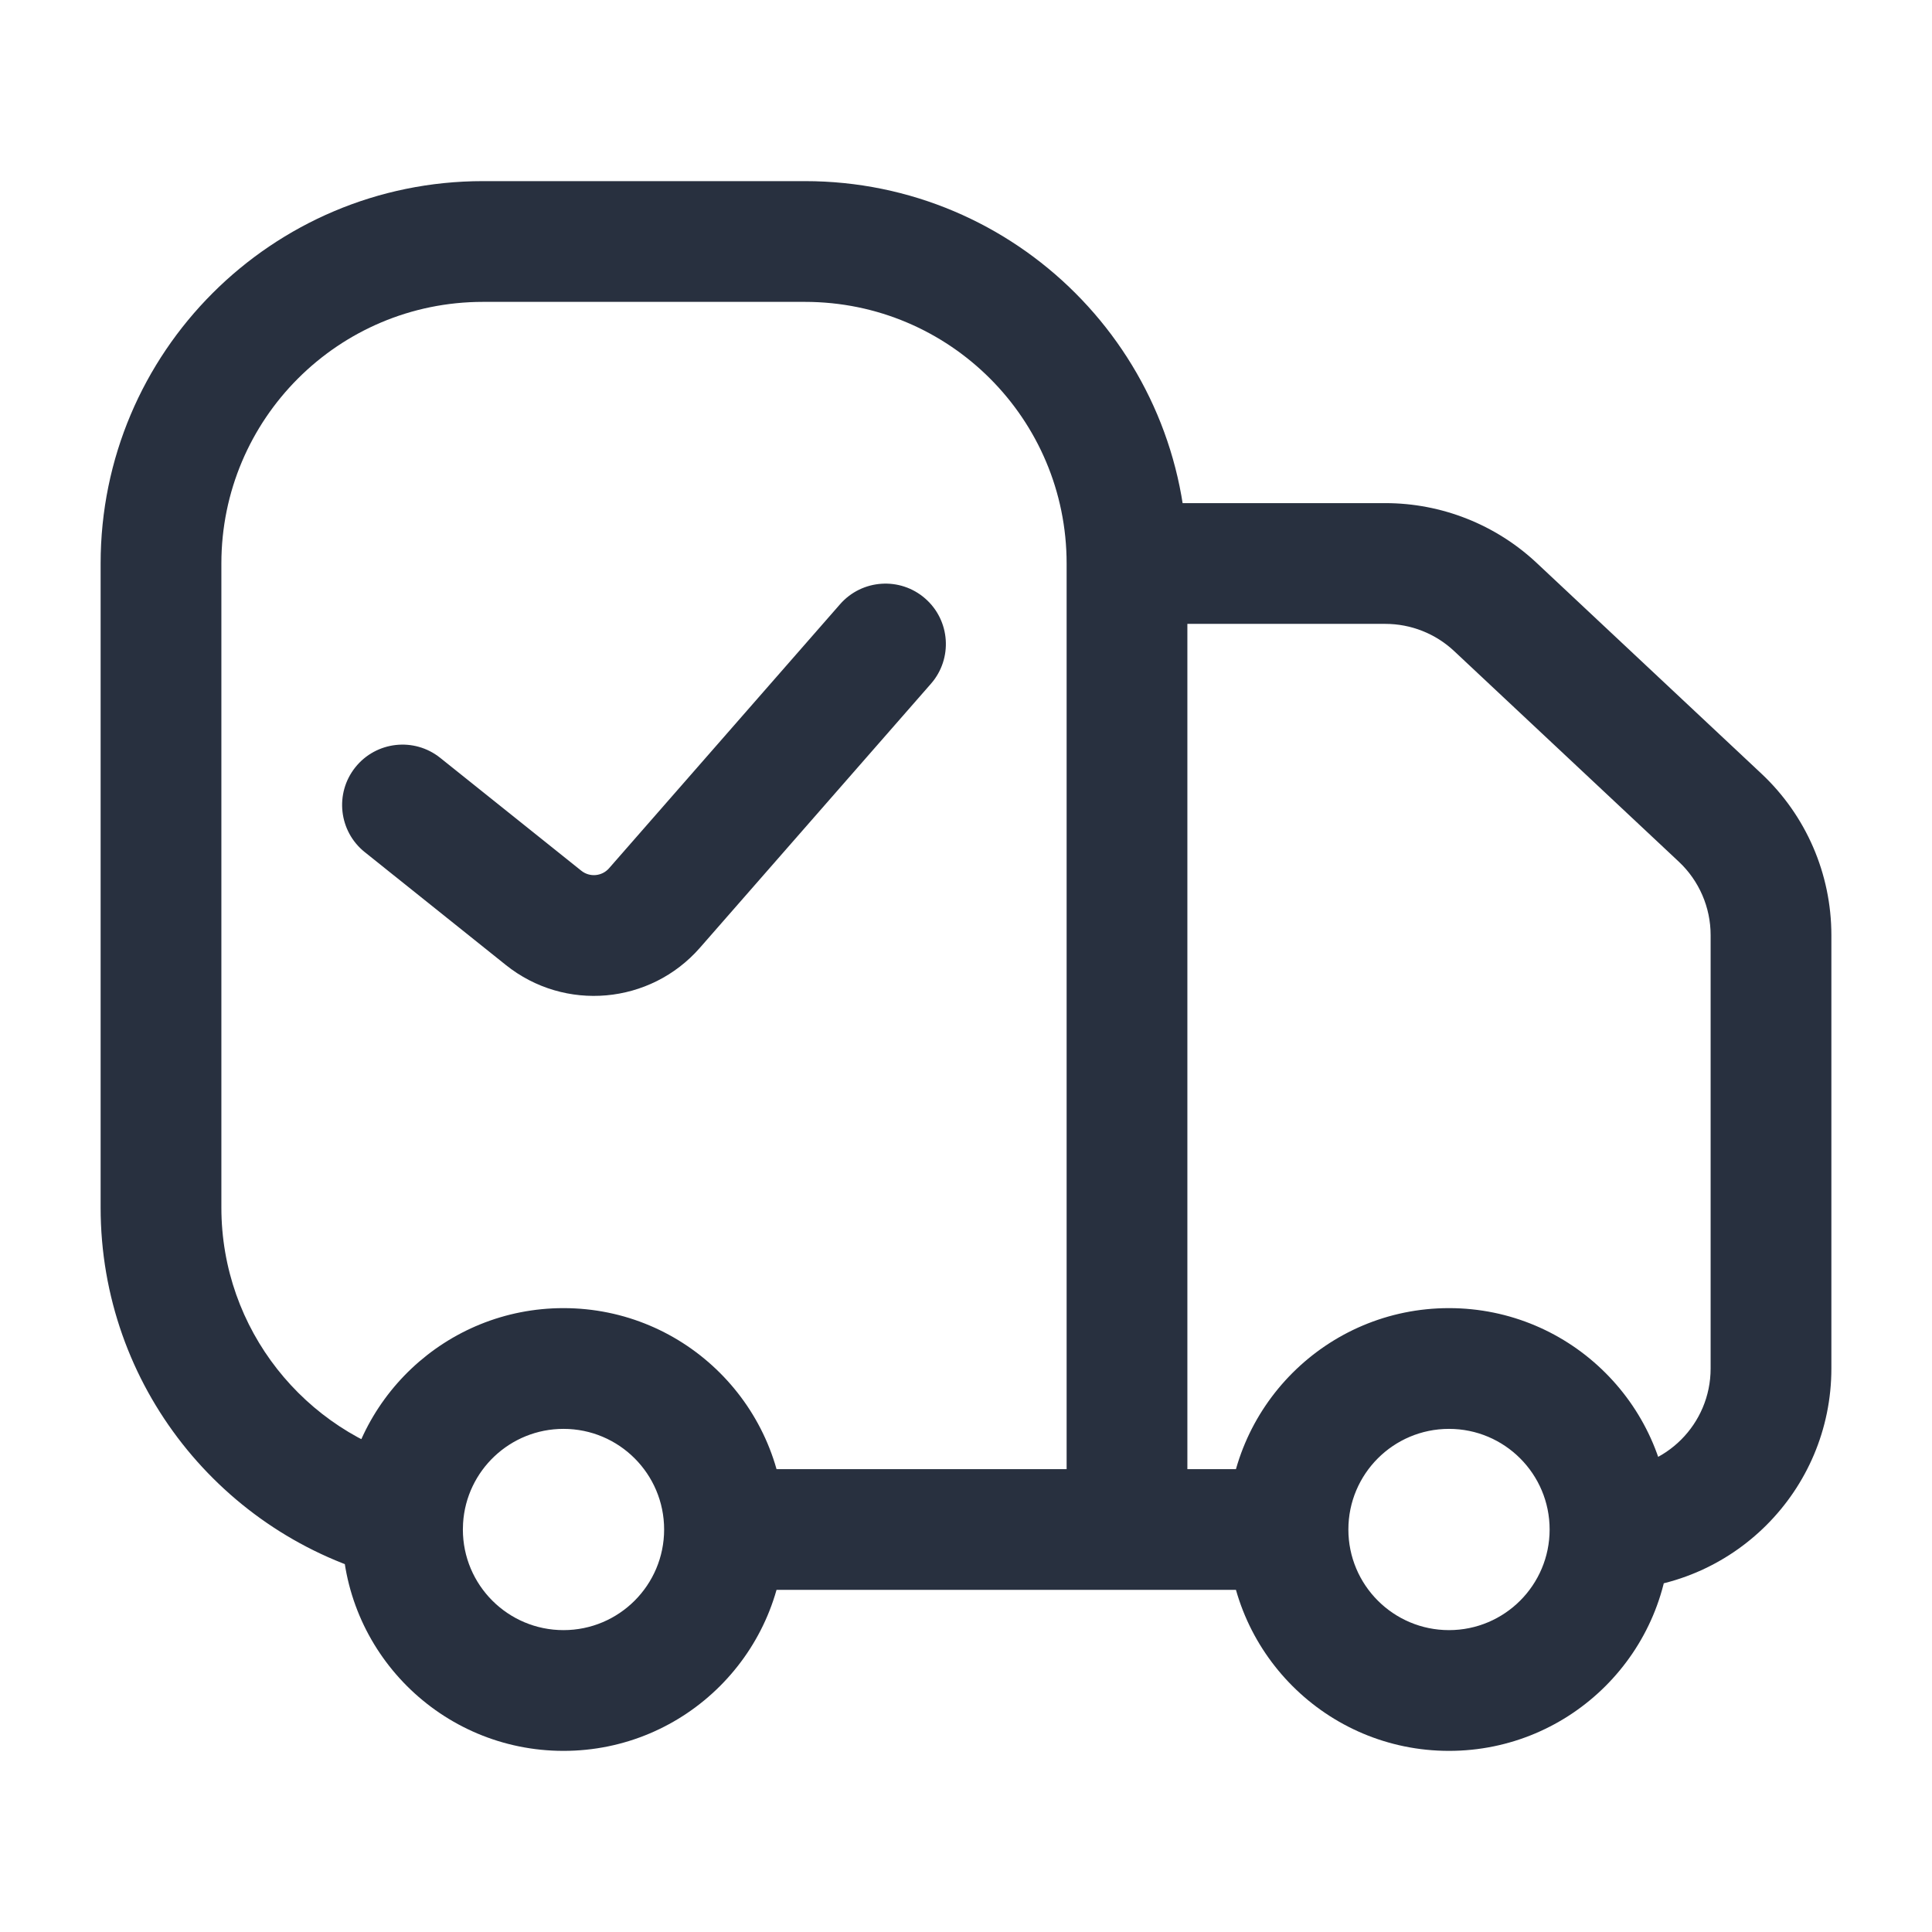 <?xml version="1.0" encoding="UTF-8"?> <svg xmlns="http://www.w3.org/2000/svg" width="96" height="96" viewBox="0 0 96 96" fill="none"> <path d="M21.874 37.657C20.58 36.622 18.692 36.832 17.657 38.126C16.622 39.42 16.832 41.308 18.126 42.343L21.874 37.657ZM46.258 33.975C47.349 32.729 47.222 30.833 45.975 29.742C44.729 28.651 42.833 28.778 41.742 30.024L46.258 33.975ZM27.011 45.609L25.137 47.952L27.011 45.609ZM18.126 42.343L25.137 47.952L28.885 43.266L21.874 37.657L18.126 42.343ZM34.778 47.095L46.258 33.975L41.742 30.024L30.263 43.144L34.778 47.095ZM25.137 47.952C28.062 50.292 32.311 49.914 34.778 47.095L30.263 43.144C29.91 43.547 29.303 43.601 28.885 43.266L25.137 47.952Z" fill="#28303F"></path> <path d="M85.472 40.63L83.42 42.818L85.472 40.63ZM74.308 30.164L76.36 27.975V27.975L74.308 30.164ZM24 15H40V9H24V15ZM53 28V76H59V28H53ZM11 60V28H5V60H11ZM40 15C47.18 15 53 20.82 53 28H59C59 17.507 50.493 9 40 9V15ZM24 9C13.507 9 5 17.507 5 28H11C11 20.82 16.82 15 24 15V9ZM56 31H68.836V25H56V31ZM72.256 32.352L83.42 42.818L87.523 38.441L76.36 27.975L72.256 32.352ZM85 46.466V68H91V46.466H85ZM83.42 42.818C84.428 43.763 85 45.084 85 46.466H91C91 43.425 89.742 40.52 87.523 38.441L83.42 42.818ZM80 79C86.075 79 91 74.075 91 68H85C85 70.761 82.761 73 80 73V79ZM68.836 31C70.107 31 71.329 31.483 72.256 32.352L76.36 27.975C74.321 26.064 71.631 25 68.836 25V31ZM33 76C33 78.761 30.761 81 28 81V87C34.075 87 39 82.075 39 76H33ZM28 81C25.239 81 23 78.761 23 76H17C17 82.075 21.925 87 28 87V81ZM28 71C30.761 71 33 73.239 33 76H39C39 69.925 34.075 65 28 65V71ZM77 76C77 78.761 74.761 81 72 81V87C78.075 87 83 82.075 83 76H77ZM72 81C69.239 81 67 78.761 67 76H61C61 82.075 65.925 87 72 87V81ZM67 76C67 73.239 69.239 71 72 71V65C65.925 65 61 69.925 61 76H67ZM72 71C74.761 71 77 73.239 77 76H83C83 69.925 78.075 65 72 65V71ZM56 79H64V73H56V79ZM23 76C23 75.894 23.003 75.788 23.01 75.685L17.021 75.315C17.007 75.542 17 75.77 17 76H23ZM23.01 75.685C23.171 73.072 25.345 71 28 71V65C22.155 65 17.376 69.558 17.021 75.315L23.01 75.685ZM20.76 72.594C15.146 71.155 11 66.058 11 60H5C5 68.864 11.067 76.303 19.27 78.406L20.76 72.594ZM36 79H56V73H36V79Z" fill="#28303F"></path> </svg> 